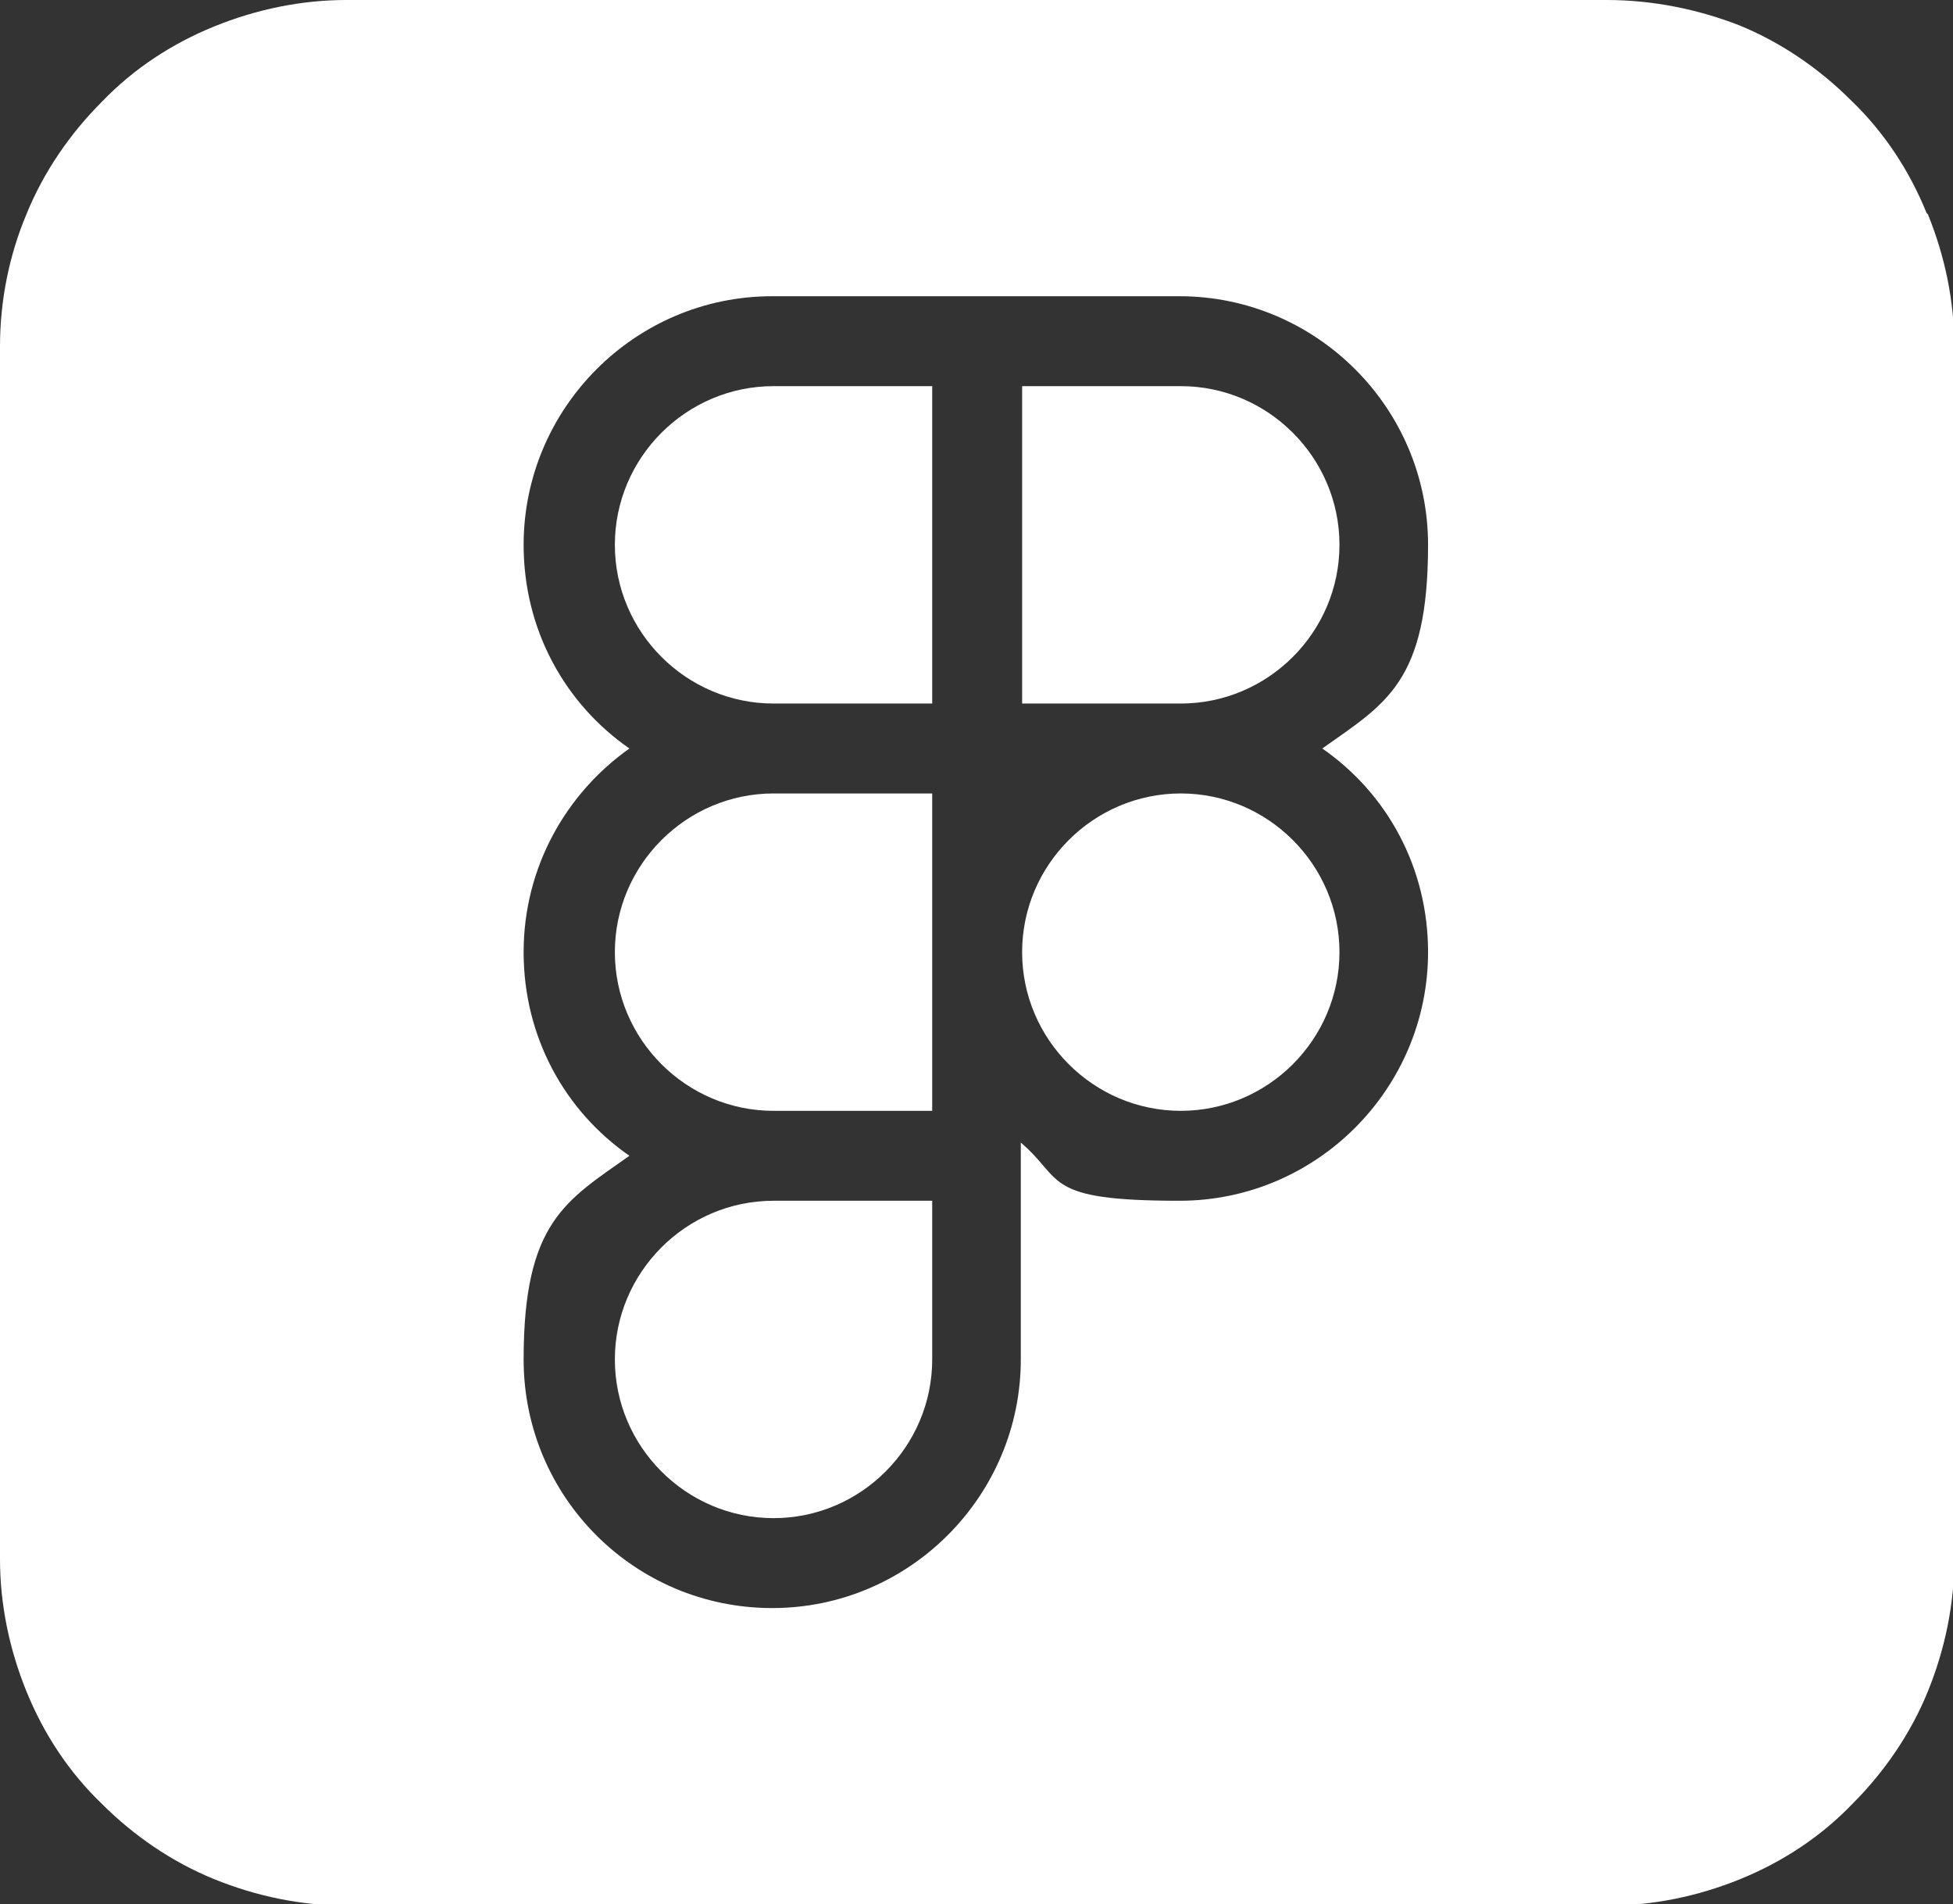 <?xml version="1.0" encoding="UTF-8"?><svg id="Layer_2" xmlns="http://www.w3.org/2000/svg" width="147.7" height="144" viewBox="0 0 147.7 144"><rect x="0" y="0" width="147.7" height="144" fill="#333333" stroke="none"/><g id="Layer_1-2"><path d="M145.7,16.1c-1.3-3.2-3.2-6.1-5.7-8.5-2.4-2.4-5.3-4.4-8.5-5.7C128.4.7,125,0,121.5,0H26.2c-3.4,0-6.8.7-10,2-3.2,1.3-6.1,3.2-8.5,5.7-2.4,2.4-4.4,5.3-5.7,8.5C.7,19.3,0,22.7,0,26.2v91.7c0,3.4.7,6.8,2,10,1.3,3.2,3.2,6.1,5.7,8.5,2.4,2.4,5.3,4.4,8.5,5.7,3.2,1.3,6.6,2,10,2h95.4c3.4,0,6.8-.7,10-2,3.2-1.3,6.1-3.2,8.5-5.7,2.4-2.4,4.4-5.3,5.7-8.5,1.3-3.2,2-6.6,2-10V26.2c0-3.4-.7-6.8-2-10ZM108,72c0,10.3-8.4,18.8-18.8,18.8s-8.7-1.6-12-4.4v16.4c0,10.3-8.4,18.8-18.8,18.8s-18.8-8.4-18.8-18.8,3.2-12,8-15.4c-4.9-3.4-8-9-8-15.4s3.2-12,8-15.4c-4.9-3.4-8-9-8-15.4,0-10.3,8.4-18.8,18.8-18.8h30.8c10.3,0,18.8,8.4,18.8,18.8s-3.2,12-8,15.4c4.9,3.4,8,9,8,15.4Z" fill="#fff"/><path d="M0,0v144h147.7V0H0ZM108,72c0,10.3-8.4,18.8-18.8,18.8s-8.7-1.6-12-4.4v16.4c0,10.3-8.4,18.8-18.8,18.8s-18.8-8.4-18.8-18.8,3.2-12,8-15.4c-4.9-3.4-8-9-8-15.4s3.2-12,8-15.4c-4.9-3.4-8-9-8-15.4,0-10.3,8.4-18.8,18.8-18.8h30.8c10.3,0,18.8,8.4,18.8,18.8s-3.2,12-8,15.4c4.9,3.4,8,9,8,15.4Z" fill="none"/><path d="M100,56.6c4.9-3.4,8-9,8-15.4,0-10.3-8.4-18.8-18.8-18.8h-30.8c-10.3,0-18.8,8.4-18.8,18.8s3.2,12,8,15.4c-4.9,3.4-8,9-8,15.4s3.2,12,8,15.4c-4.9,3.4-8,9-8,15.4,0,10.3,8.4,18.8,18.8,18.8s18.8-8.4,18.8-18.8v-16.4c3.3,2.7,7.4,4.4,12,4.4,10.3,0,18.8-8.4,18.8-18.8s-3.2-12-8-15.4Z" fill="none"/><path d="M101.3,41.2c0-6.6-5.4-12-12-12h-12v24h12c6.6,0,12-5.4,12-12Z" fill="#fff"/><path d="M46.5,41.2c0,6.6,5.4,12,12,12h12v-24h-12c-6.6,0-12,5.4-12,12Z" fill="#fff"/><path d="M46.5,72c0,6.6,5.4,12,12,12h12v-24h-12c-6.6,0-12,5.4-12,12Z" fill="#fff"/><path d="M46.5,102.8c0,6.6,5.4,12,12,12s12-5.4,12-12v-12h-12c-6.6,0-12,5.4-12,12Z" fill="#fff"/><path d="M89.3,60c-6.6,0-12,5.4-12,12s5.4,12,12,12,12-5.4,12-12-5.4-12-12-12Z" fill="#fff"/></g></svg>